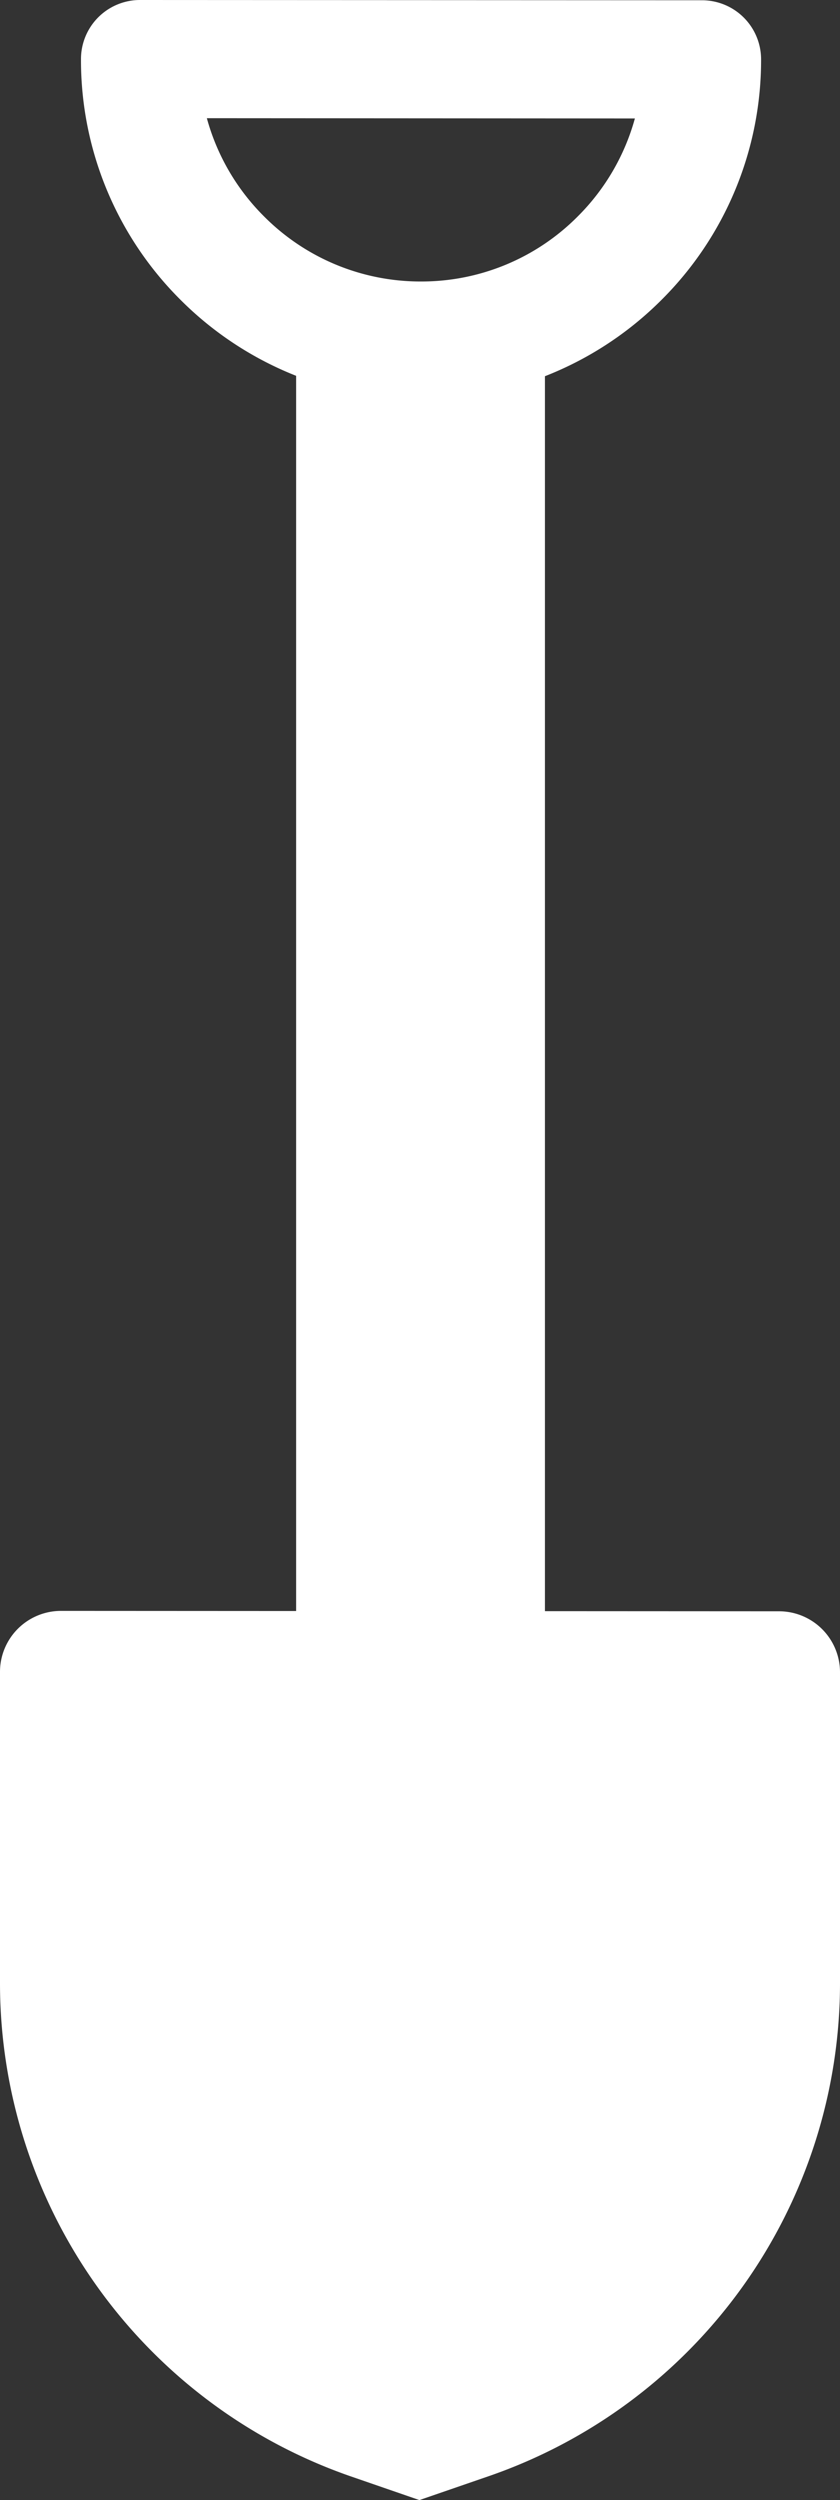 <svg xmlns="http://www.w3.org/2000/svg" viewBox="0 0 149.77 445.31"><rect x="0" y="0" width="149.77" height="445.31" fill="#333333" stroke="none"/><defs><style>.cls-1{fill:#fff;}</style></defs><title>t3</title><g id="Layer_2" data-name="Layer 2"><g id="Layer_1-2" data-name="Layer 1"><rect class="cls-1" x="52.8" y="56.76" width="44.36" height="237.5"/><path class="cls-1" d="M125.18.05A10.53,10.53,0,0,1,135.7,10.58h0a60.24,60.24,0,0,1-17.78,42.86,60.62,60.62,0,0,1-85.75-.05A60.19,60.19,0,0,1,14.44,10.56v0A10.52,10.52,0,0,1,25,0Zm-88.3,21A39.31,39.31,0,0,0,47.06,38.53,39.34,39.34,0,0,0,75,50.14h0a39.27,39.27,0,0,0,28-11.58,39.38,39.38,0,0,0,10.2-17.46Z"/><path class="cls-1" d="M138.9,287a10.87,10.87,0,0,1,10.87,10.88l0,55.39A92.93,92.93,0,0,1,87,441.1l-12.22,4.21-12.23-4.22A93,93,0,0,1,0,353.19L0,297.8a10.87,10.87,0,0,1,10.88-10.87Z"/></g></g></svg>